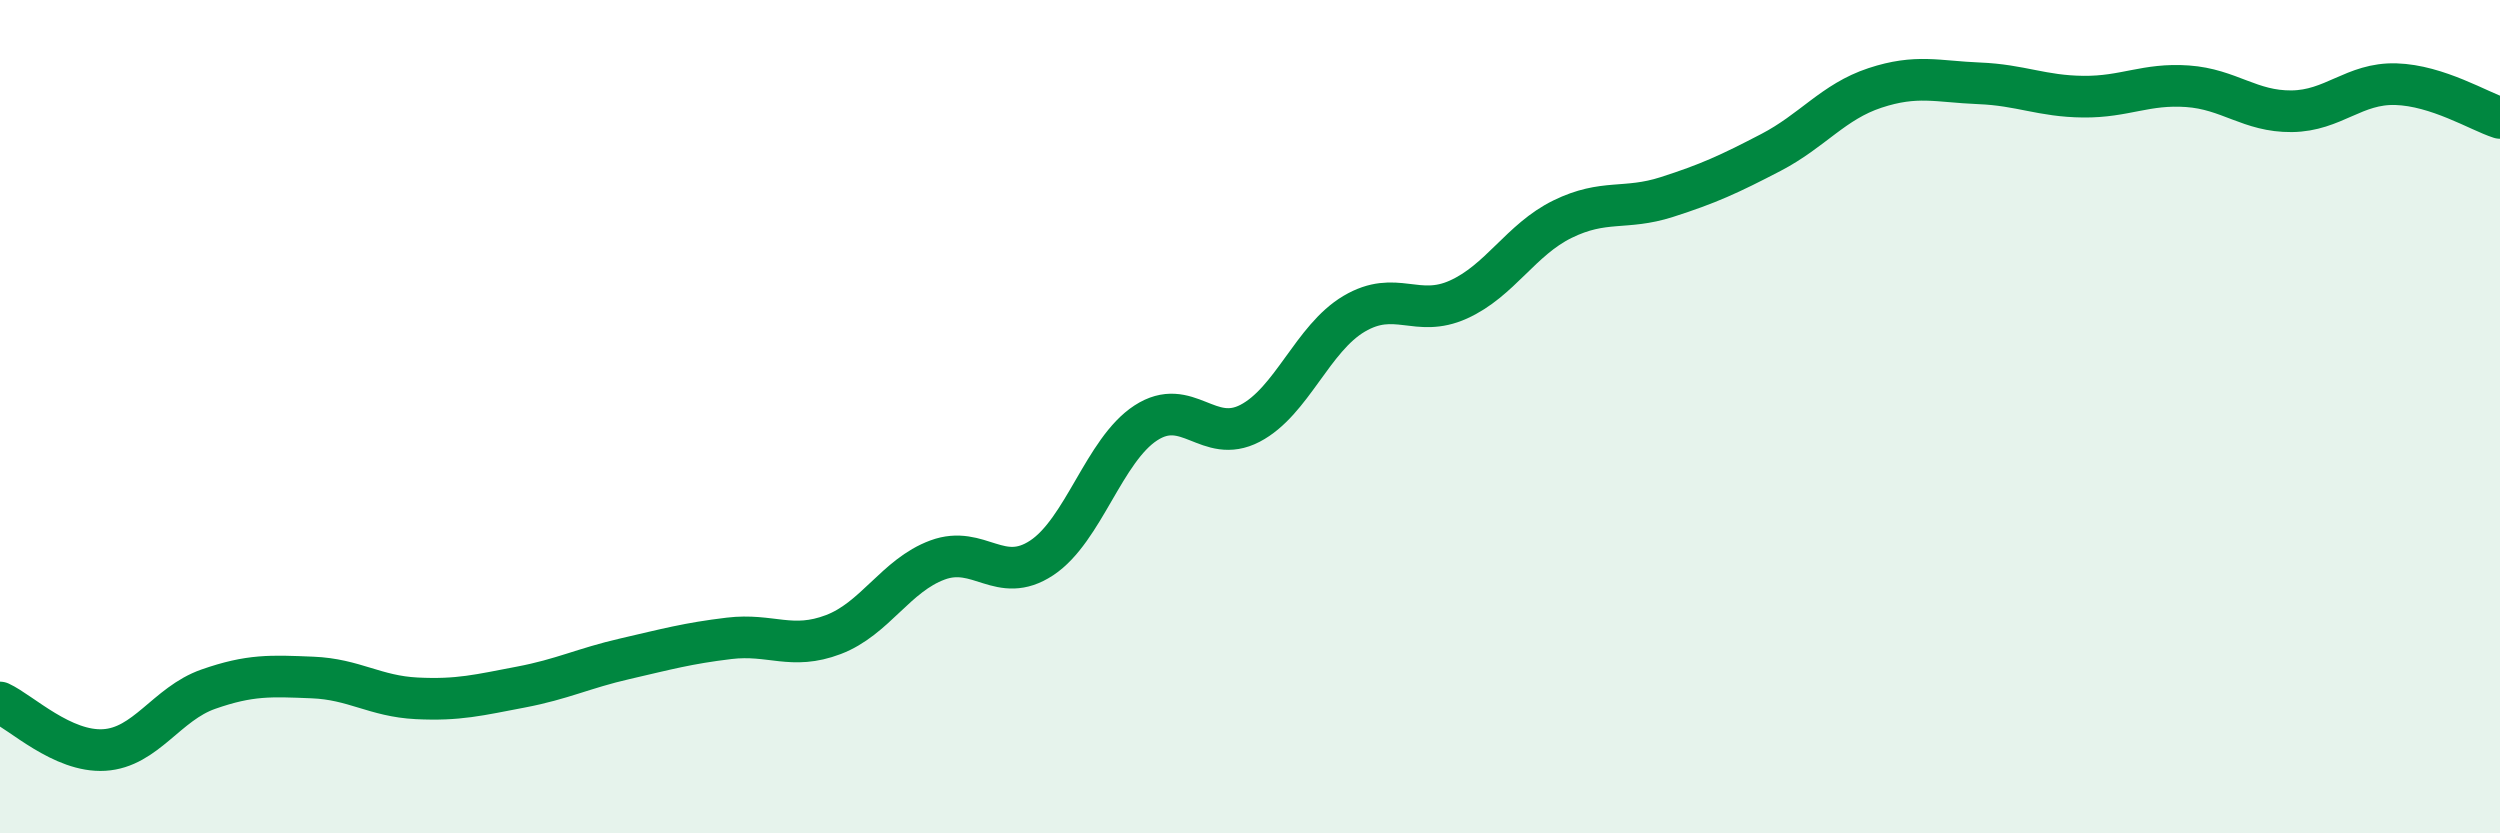 
    <svg width="60" height="20" viewBox="0 0 60 20" xmlns="http://www.w3.org/2000/svg">
      <path
        d="M 0,16.86 C 0.5,17.09 1.5,18.06 2.5,18 C 3.5,17.94 4,16.89 5,16.54 C 6,16.19 6.5,16.22 7.5,16.26 C 8.5,16.3 9,16.71 10,16.76 C 11,16.81 11.5,16.68 12.5,16.49 C 13.5,16.3 14,16.04 15,15.81 C 16,15.58 16.5,15.44 17.5,15.32 C 18.5,15.2 19,15.61 20,15.23 C 21,14.85 21.5,13.81 22.5,13.44 C 23.5,13.07 24,14.05 25,13.39 C 26,12.73 26.5,10.8 27.5,10.15 C 28.5,9.5 29,10.68 30,10.16 C 31,9.64 31.5,8.12 32.5,7.53 C 33.5,6.94 34,7.64 35,7.19 C 36,6.74 36.5,5.75 37.5,5.26 C 38.5,4.77 39,5.05 40,4.73 C 41,4.41 41.5,4.18 42.5,3.66 C 43.5,3.14 44,2.44 45,2.11 C 46,1.78 46.5,1.96 47.5,2 C 48.5,2.04 49,2.31 50,2.32 C 51,2.33 51.5,2 52.5,2.07 C 53.5,2.14 54,2.68 55,2.67 C 56,2.66 56.5,1.99 57.5,2.02 C 58.5,2.05 59.5,2.67 60,2.83L60 20L0 20Z"
        fill="#008740"
        opacity="0.1"
        stroke-linecap="round"
        stroke-linejoin="round"
      />
      <path
        d="M 0,16.86 C 0.5,17.09 1.5,18.06 2.5,18 C 3.5,17.94 4,16.89 5,16.54 C 6,16.19 6.5,16.22 7.5,16.26 C 8.5,16.3 9,16.71 10,16.76 C 11,16.81 11.5,16.68 12.5,16.49 C 13.5,16.3 14,16.04 15,15.81 C 16,15.58 16.5,15.44 17.5,15.32 C 18.5,15.2 19,15.61 20,15.23 C 21,14.85 21.5,13.81 22.5,13.44 C 23.5,13.07 24,14.05 25,13.39 C 26,12.73 26.5,10.8 27.5,10.15 C 28.5,9.5 29,10.68 30,10.16 C 31,9.64 31.5,8.12 32.5,7.53 C 33.5,6.94 34,7.64 35,7.19 C 36,6.74 36.5,5.75 37.5,5.26 C 38.5,4.77 39,5.05 40,4.73 C 41,4.41 41.5,4.18 42.5,3.66 C 43.5,3.14 44,2.44 45,2.11 C 46,1.78 46.5,1.96 47.5,2 C 48.5,2.04 49,2.31 50,2.32 C 51,2.33 51.5,2 52.5,2.07 C 53.5,2.14 54,2.68 55,2.67 C 56,2.66 56.5,1.99 57.5,2.02 C 58.5,2.05 59.5,2.67 60,2.83"
        stroke="#008740"
        stroke-width="1"
        fill="none"
        stroke-linecap="round"
        stroke-linejoin="round"
      />
    </svg>
  